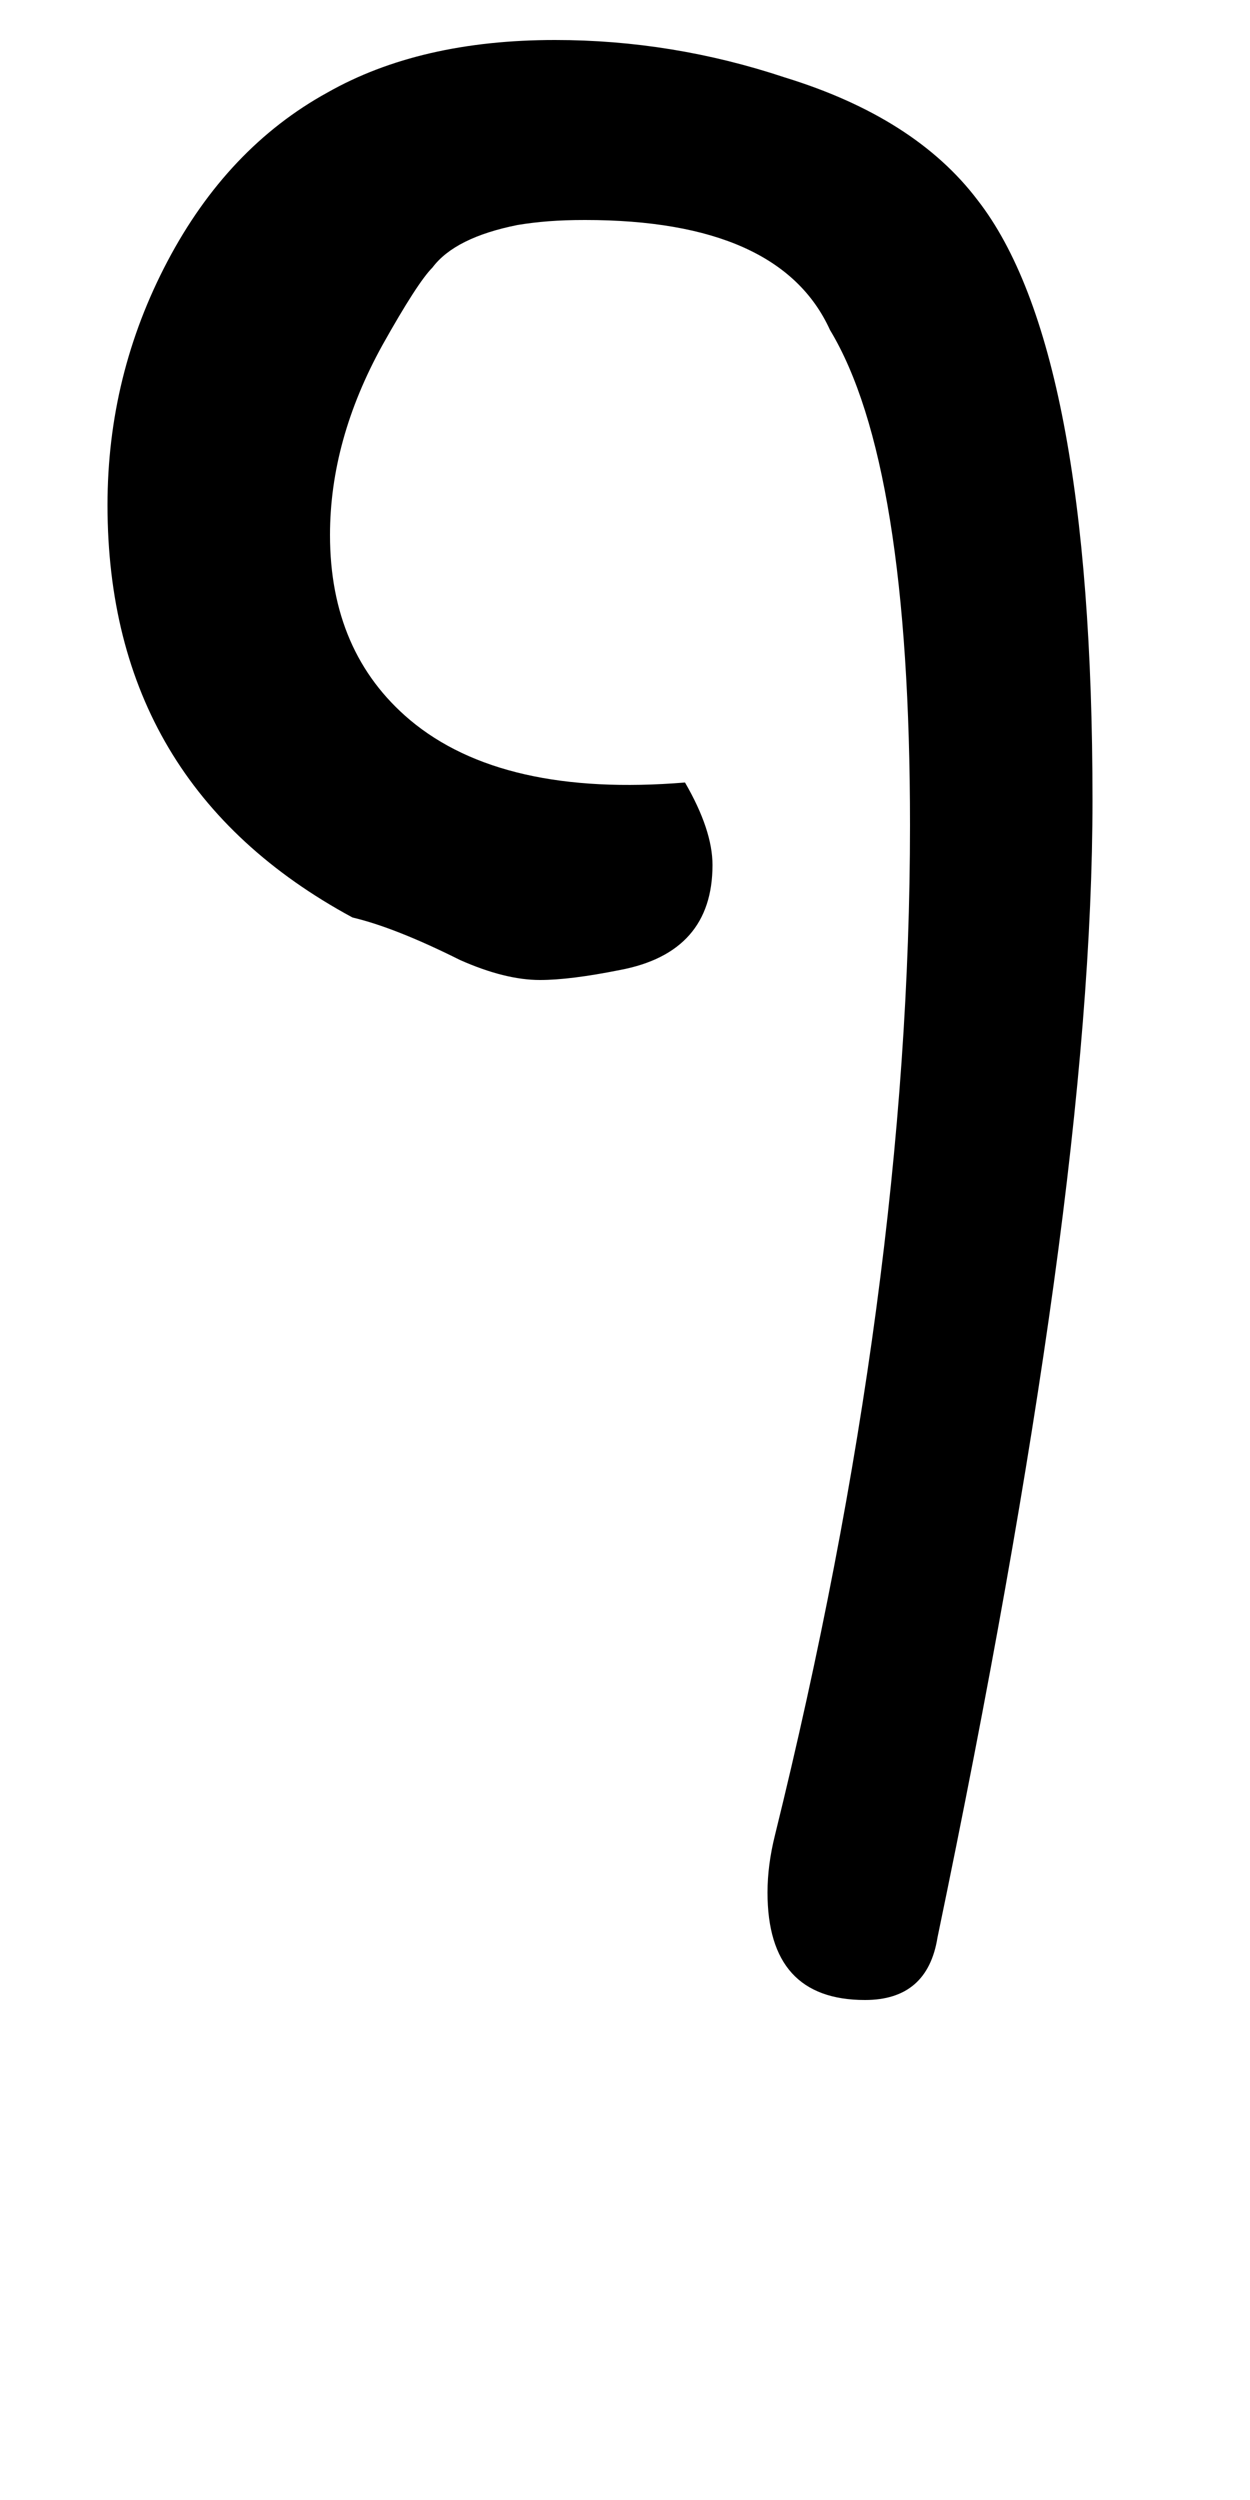 <!-- Generated by IcoMoon.io -->
<svg version="1.1" xmlns="http://www.w3.org/2000/svg" width="16" height="32" viewBox="0 0 16 32">
<title>Ograve</title>
<path d="M4.192 1.184q1.184-0.672 2.912-0.672 1.504 0 2.944 0.48 1.664 0.512 2.464 1.568 1.472 1.888 1.472 7.68 0 2.592-0.496 6.192t-1.488 8.368q-0.128 0.8-0.928 0.8-1.248 0-1.248-1.376 0-0.352 0.096-0.736 1.728-7.008 1.728-12.928 0-4.64-1.024-6.336-0.64-1.408-3.136-1.408-0.256 0-0.464 0.016t-0.4 0.048q-0.8 0.16-1.088 0.544-0.192 0.192-0.64 0.992-0.672 1.216-0.672 2.432 0 1.504 1.024 2.368 1.184 0.992 3.52 0.8 0.352 0.608 0.352 1.056 0 1.12-1.184 1.344-0.32 0.064-0.576 0.096t-0.448 0.032q-0.448 0-1.024-0.256-0.832-0.416-1.376-0.544-3.136-1.696-3.136-5.28 0-1.664 0.768-3.12t2.048-2.16z"></path>
</svg>
